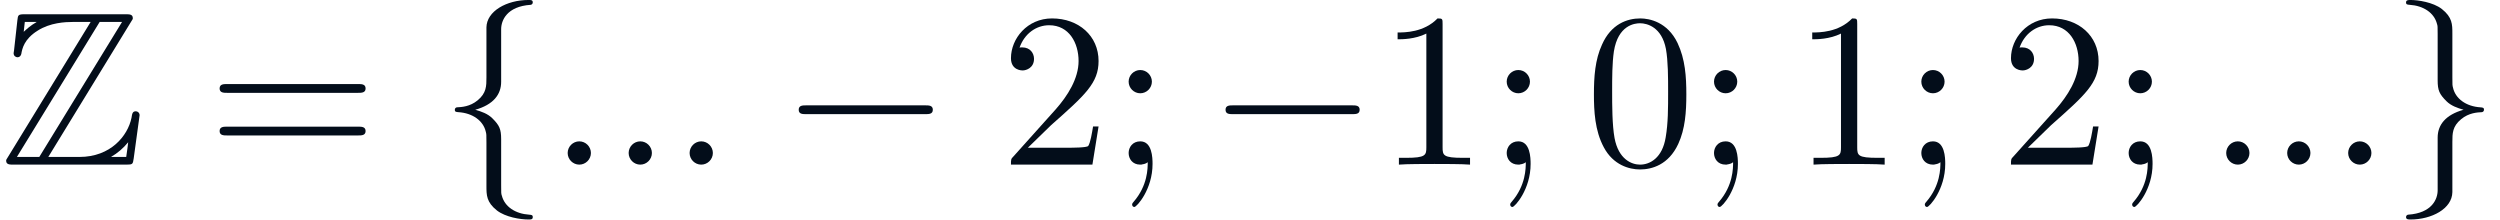 <?xml version='1.0' encoding='ISO-8859-1'?>
<!DOCTYPE svg PUBLIC "-//W3C//DTD SVG 1.1//EN" "http://www.w3.org/Graphics/SVG/1.1/DTD/svg11.dtd">
<!-- This file was generated by dvisvgm 1.0.11 () -->
<!-- Sun Jun  2 02:03:33 2013 -->
<svg height='10.95pt' version='1.1' viewBox='71 60.788 124.708 10.95' width='124.708pt' xmlns='http://www.w3.org/2000/svg' xmlns:xlink='http://www.w3.org/1999/xlink'>
<defs>
<path d='M7.216 -2.518C7.402 -2.518 7.599 -2.518 7.599 -2.737S7.402 -2.957 7.216 -2.957H1.292C1.106 -2.957 0.909 -2.957 0.909 -2.737S1.106 -2.518 1.292 -2.518H7.216Z' id='g1-0'/>
<path d='M3.099 -6.756C3.099 -7.194 3.384 -7.895 4.577 -7.972C4.632 -7.983 4.676 -8.026 4.676 -8.092C4.676 -8.213 4.588 -8.213 4.468 -8.213C3.373 -8.213 2.376 -7.654 2.365 -6.844V-4.347C2.365 -3.92 2.365 -3.57 1.927 -3.208C1.544 -2.891 1.128 -2.869 0.887 -2.858C0.832 -2.847 0.788 -2.803 0.788 -2.737C0.788 -2.628 0.854 -2.628 0.964 -2.617C1.686 -2.573 2.212 -2.179 2.332 -1.643C2.365 -1.522 2.365 -1.5 2.365 -1.106V1.062C2.365 1.522 2.365 1.872 2.891 2.289C3.318 2.617 4.041 2.737 4.468 2.737C4.588 2.737 4.676 2.737 4.676 2.617C4.676 2.508 4.61 2.508 4.5 2.497C3.811 2.453 3.274 2.102 3.132 1.544C3.099 1.445 3.099 1.423 3.099 1.029V-1.27C3.099 -1.774 3.011 -1.96 2.661 -2.31C2.431 -2.54 2.113 -2.65 1.807 -2.737C2.705 -2.989 3.099 -3.493 3.099 -4.128V-6.756Z' id='g1-102'/>
<path d='M2.365 1.281C2.365 1.719 2.08 2.42 0.887 2.497C0.832 2.508 0.788 2.551 0.788 2.617C0.788 2.737 0.909 2.737 1.007 2.737C2.07 2.737 3.088 2.201 3.099 1.369V-1.128C3.099 -1.555 3.099 -1.905 3.537 -2.267C3.92 -2.584 4.336 -2.606 4.577 -2.617C4.632 -2.628 4.676 -2.672 4.676 -2.737C4.676 -2.847 4.61 -2.847 4.5 -2.858C3.778 -2.902 3.252 -3.296 3.132 -3.833C3.099 -3.953 3.099 -3.975 3.099 -4.369V-6.537C3.099 -6.997 3.099 -7.347 2.573 -7.764C2.135 -8.103 1.38 -8.213 1.007 -8.213C0.909 -8.213 0.788 -8.213 0.788 -8.092C0.788 -7.983 0.854 -7.983 0.964 -7.972C1.653 -7.928 2.19 -7.577 2.332 -7.019C2.365 -6.92 2.365 -6.899 2.365 -6.504V-4.205C2.365 -3.701 2.453 -3.515 2.803 -3.165C3.033 -2.935 3.351 -2.825 3.657 -2.737C2.759 -2.486 2.365 -1.982 2.365 -1.347V1.281Z' id='g1-103'/>
<path d='M6.526 -7.107C6.625 -7.249 6.625 -7.271 6.625 -7.304C6.625 -7.501 6.46 -7.501 6.263 -7.501H1.248C0.898 -7.501 0.898 -7.468 0.865 -7.183L0.701 -5.705L0.679 -5.563C0.679 -5.409 0.799 -5.355 0.876 -5.355C0.975 -5.355 1.04 -5.431 1.062 -5.519C1.106 -5.782 1.204 -6.263 1.872 -6.679C2.497 -7.085 3.263 -7.117 3.635 -7.117H4.522L0.405 -0.394C0.307 -0.252 0.307 -0.23 0.307 -0.197C0.307 0 0.482 0 0.679 0H6.296C6.625 0 6.625 -0.022 6.669 -0.307L6.964 -2.464C6.964 -2.584 6.866 -2.661 6.778 -2.661C6.614 -2.661 6.592 -2.551 6.559 -2.332C6.373 -1.434 5.519 -0.383 3.964 -0.383H2.409L6.526 -7.107ZM1.237 -7.117H1.818V-7.107C1.522 -6.942 1.314 -6.745 1.183 -6.625L1.237 -7.117ZM4.971 -7.117H6.088L1.96 -0.383H0.843L4.971 -7.117ZM5.552 -0.394C5.858 -0.569 6.143 -0.81 6.395 -1.117C6.373 -0.898 6.351 -0.777 6.296 -0.383H5.552V-0.394Z' id='g0-90'/>
<path d='M2.102 -0.58C2.102 -0.898 1.84 -1.161 1.522 -1.161S0.942 -0.898 0.942 -0.58S1.204 0 1.522 0S2.102 -0.263 2.102 -0.58Z' id='g2-58'/>
<path d='M5.037 -3.504C5.037 -4.38 4.982 -5.256 4.599 -6.066C4.095 -7.117 3.197 -7.293 2.737 -7.293C2.08 -7.293 1.281 -7.008 0.832 -5.99C0.482 -5.234 0.427 -4.38 0.427 -3.504C0.427 -2.683 0.471 -1.697 0.92 -0.865C1.391 0.022 2.19 0.241 2.727 0.241C3.318 0.241 4.15 0.011 4.632 -1.029C4.982 -1.785 5.037 -2.639 5.037 -3.504ZM2.727 0C2.3 0 1.653 -0.274 1.456 -1.325C1.336 -1.982 1.336 -2.989 1.336 -3.635C1.336 -4.336 1.336 -5.059 1.423 -5.65C1.632 -6.953 2.453 -7.052 2.727 -7.052C3.088 -7.052 3.811 -6.855 4.019 -5.771C4.128 -5.157 4.128 -4.325 4.128 -3.635C4.128 -2.814 4.128 -2.07 4.008 -1.369C3.843 -0.329 3.219 0 2.727 0Z' id='g3-48'/>
<path d='M3.219 -7.008C3.219 -7.271 3.219 -7.293 2.967 -7.293C2.289 -6.592 1.325 -6.592 0.975 -6.592V-6.252C1.194 -6.252 1.84 -6.252 2.409 -6.537V-0.865C2.409 -0.471 2.376 -0.339 1.391 -0.339H1.04V0C1.423 -0.033 2.376 -0.033 2.814 -0.033S4.205 -0.033 4.588 0V-0.339H4.238C3.252 -0.339 3.219 -0.46 3.219 -0.865V-7.008Z' id='g3-49'/>
<path d='M1.391 -0.843L2.551 -1.971C4.26 -3.482 4.917 -4.073 4.917 -5.168C4.917 -6.417 3.931 -7.293 2.595 -7.293C1.358 -7.293 0.547 -6.285 0.547 -5.311C0.547 -4.698 1.095 -4.698 1.128 -4.698C1.314 -4.698 1.697 -4.829 1.697 -5.278C1.697 -5.563 1.5 -5.847 1.117 -5.847C1.029 -5.847 1.007 -5.847 0.975 -5.836C1.226 -6.548 1.818 -6.953 2.453 -6.953C3.449 -6.953 3.92 -6.066 3.92 -5.168C3.92 -4.292 3.373 -3.427 2.77 -2.748L0.668 -0.405C0.547 -0.285 0.547 -0.263 0.547 0H4.61L4.917 -1.905H4.643C4.588 -1.577 4.511 -1.095 4.402 -0.931C4.325 -0.843 3.603 -0.843 3.362 -0.843H1.391Z' id='g3-50'/>
<path d='M2.102 -4.139C2.102 -4.457 1.84 -4.719 1.522 -4.719S0.942 -4.457 0.942 -4.139S1.204 -3.559 1.522 -3.559S2.102 -3.822 2.102 -4.139ZM1.894 -0.12C1.894 0.186 1.894 1.04 1.194 1.851C1.117 1.938 1.117 1.96 1.117 1.993C1.117 2.07 1.172 2.113 1.226 2.113C1.347 2.113 2.135 1.237 2.135 -0.033C2.135 -0.35 2.113 -1.161 1.522 -1.161C1.139 -1.161 0.942 -0.865 0.942 -0.58S1.128 0 1.522 0C1.577 0 1.599 0 1.61 -0.011C1.686 -0.022 1.807 -0.044 1.894 -0.12Z' id='g3-59'/>
<path d='M7.523 -3.581C7.687 -3.581 7.895 -3.581 7.895 -3.8S7.687 -4.019 7.534 -4.019H0.975C0.821 -4.019 0.613 -4.019 0.613 -3.8S0.821 -3.581 0.986 -3.581H7.523ZM7.534 -1.456C7.687 -1.456 7.895 -1.456 7.895 -1.675S7.687 -1.894 7.523 -1.894H0.986C0.821 -1.894 0.613 -1.894 0.613 -1.675S0.821 -1.456 0.975 -1.456H7.534Z' id='g3-61'/>
</defs>
<g id='page1'>
<g fill='#030d1a'>
<use x='71' xlink:href='#g0-90' y='69'/>
<use x='81.342' xlink:href='#g3-61' y='69'/>
<use x='92.9' xlink:href='#g1-102' y='69'/>
<use x='98.375' xlink:href='#g2-58' y='69'/>
<use x='101.417' xlink:href='#g2-58' y='69'/>
<use x='104.458' xlink:href='#g2-58' y='69'/>
<use x='109.933' xlink:href='#g1-0' y='69'/>
<use x='120.883' xlink:href='#g3-50' y='69'/>
<use x='126.358' xlink:href='#g3-59' y='69'/>
<use x='131.225' xlink:href='#g1-0' y='69'/>
<use x='139.742' xlink:href='#g3-49' y='69'/>
<use x='145.217' xlink:href='#g3-59' y='69'/>
<use x='150.083' xlink:href='#g3-48' y='69'/>
<use x='155.558' xlink:href='#g3-59' y='69'/>
<use x='160.425' xlink:href='#g3-49' y='69'/>
<use x='165.9' xlink:href='#g3-59' y='69'/>
<use x='170.767' xlink:href='#g3-50' y='69'/>
<use x='176.242' xlink:href='#g3-59' y='69'/>
<use x='181.108' xlink:href='#g2-58' y='69'/>
<use x='184.15' xlink:href='#g2-58' y='69'/>
<use x='187.192' xlink:href='#g2-58' y='69'/>
<use x='190.233' xlink:href='#g1-103' y='69'/>
</g>
</g>
</svg>
<!--Rendered by QuickLaTeX.com-->